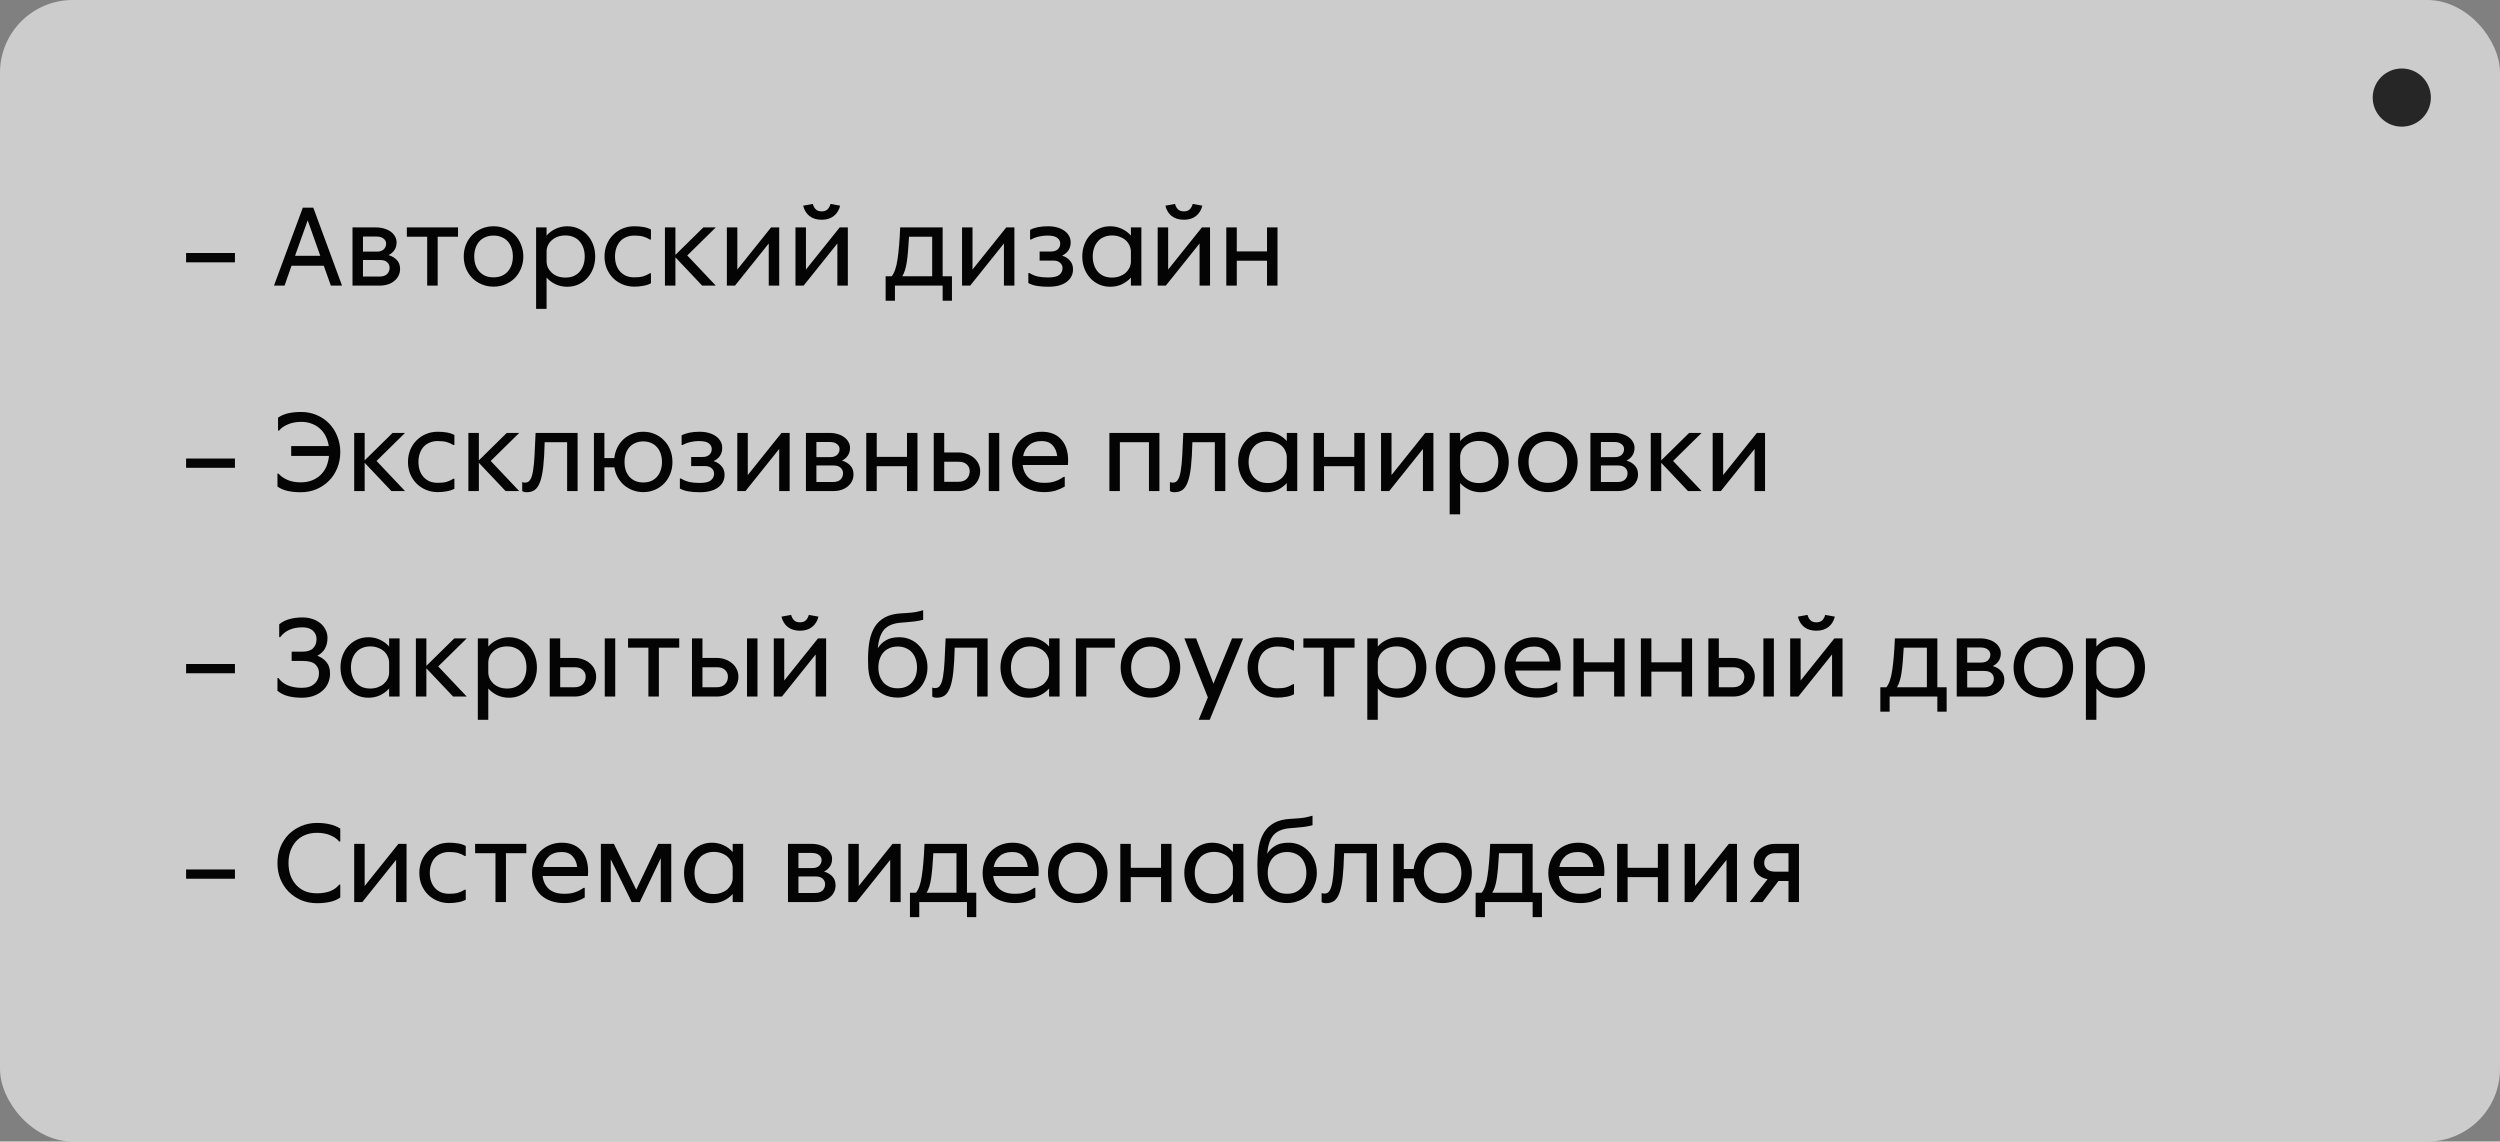 <?xml version="1.0" encoding="UTF-8"?> <svg xmlns="http://www.w3.org/2000/svg" width="219" height="100" viewBox="0 0 219 100" fill="none"><rect x="0" y="0" width="219" height="100" fill="#808080" stroke="none"/> <rect width="219" height="100" rx="6.37" fill="white" fill-opacity="0.6"></rect> <path d="M16.301 22.165H20.581V22.98H16.301V22.165ZM27.444 18.19L29.962 25.019H28.983L28.362 23.276H25.538L24.927 25.019H24L26.527 18.19H27.444ZM25.844 22.41H28.056L26.955 19.301L25.844 22.41ZM30.879 25.019V19.923H32.948C33.206 19.923 33.444 19.957 33.661 20.025C33.879 20.086 34.065 20.174 34.222 20.29C34.385 20.405 34.51 20.544 34.599 20.708C34.694 20.864 34.741 21.041 34.741 21.238C34.741 21.496 34.677 21.72 34.548 21.91C34.425 22.094 34.256 22.24 34.038 22.348C34.344 22.437 34.589 22.583 34.772 22.787C34.955 22.984 35.047 23.242 35.047 23.561C35.047 23.779 35 23.979 34.904 24.163C34.816 24.339 34.691 24.492 34.527 24.621C34.371 24.75 34.184 24.849 33.967 24.917C33.749 24.985 33.512 25.019 33.254 25.019H30.879ZM31.796 22.776V24.224H33.254C33.539 24.224 33.756 24.152 33.906 24.01C34.055 23.86 34.13 23.677 34.13 23.459C34.13 23.262 34.059 23.099 33.916 22.97C33.78 22.841 33.569 22.776 33.284 22.776H31.796ZM31.796 20.718V22.043H33.009C33.267 22.043 33.468 21.978 33.61 21.849C33.753 21.713 33.824 21.543 33.824 21.339C33.824 21.163 33.749 21.017 33.6 20.901C33.45 20.779 33.233 20.718 32.948 20.718H31.796ZM35.639 19.923H40.123V20.738H38.34V25.019H37.422V20.738H35.639V19.923ZM43.234 25.11C42.861 25.11 42.514 25.042 42.195 24.906C41.875 24.771 41.6 24.587 41.369 24.356C41.138 24.118 40.955 23.84 40.819 23.52C40.69 23.194 40.625 22.844 40.625 22.471C40.625 22.097 40.69 21.747 40.819 21.421C40.955 21.095 41.138 20.816 41.369 20.585C41.6 20.348 41.875 20.161 42.195 20.025C42.514 19.889 42.861 19.821 43.234 19.821C43.608 19.821 43.955 19.889 44.274 20.025C44.593 20.161 44.868 20.348 45.099 20.585C45.33 20.816 45.51 21.095 45.639 21.421C45.775 21.747 45.843 22.097 45.843 22.471C45.843 22.844 45.775 23.194 45.639 23.52C45.51 23.84 45.33 24.118 45.099 24.356C44.868 24.587 44.593 24.771 44.274 24.906C43.955 25.042 43.608 25.11 43.234 25.11ZM43.234 24.295C43.506 24.295 43.747 24.251 43.958 24.163C44.169 24.067 44.345 23.938 44.488 23.775C44.63 23.612 44.739 23.422 44.814 23.204C44.889 22.98 44.926 22.736 44.926 22.471C44.926 22.206 44.889 21.961 44.814 21.737C44.739 21.513 44.63 21.319 44.488 21.156C44.345 20.993 44.169 20.867 43.958 20.779C43.747 20.684 43.506 20.636 43.234 20.636C42.962 20.636 42.721 20.684 42.511 20.779C42.3 20.867 42.123 20.993 41.981 21.156C41.838 21.319 41.729 21.513 41.655 21.737C41.58 21.961 41.542 22.206 41.542 22.471C41.542 22.736 41.58 22.98 41.655 23.204C41.729 23.422 41.838 23.612 41.981 23.775C42.123 23.938 42.3 24.067 42.511 24.163C42.721 24.251 42.962 24.295 43.234 24.295ZM47.88 19.923V20.636C48.097 20.385 48.362 20.188 48.674 20.045C48.987 19.896 49.327 19.821 49.694 19.821C50.047 19.821 50.373 19.889 50.672 20.025C50.971 20.161 51.229 20.348 51.447 20.585C51.664 20.816 51.834 21.095 51.956 21.421C52.078 21.747 52.139 22.097 52.139 22.471C52.139 22.844 52.078 23.194 51.956 23.52C51.834 23.84 51.664 24.118 51.447 24.356C51.229 24.594 50.971 24.781 50.672 24.917C50.373 25.052 50.047 25.12 49.694 25.12C49.327 25.12 48.987 25.049 48.674 24.906C48.362 24.757 48.097 24.56 47.88 24.315V27.057H46.962V19.923H47.88ZM49.531 24.315C49.802 24.315 50.044 24.271 50.254 24.183C50.465 24.088 50.641 23.959 50.784 23.796C50.927 23.626 51.035 23.429 51.11 23.204C51.185 22.98 51.222 22.736 51.222 22.471C51.222 22.206 51.185 21.961 51.11 21.737C51.035 21.513 50.927 21.319 50.784 21.156C50.641 20.986 50.465 20.857 50.254 20.769C50.044 20.674 49.802 20.626 49.531 20.626C49.279 20.626 49.051 20.663 48.848 20.738C48.651 20.813 48.481 20.915 48.338 21.044C48.195 21.166 48.083 21.312 48.002 21.482C47.927 21.645 47.886 21.818 47.88 22.002V22.889C47.88 23.072 47.917 23.252 47.992 23.429C48.073 23.599 48.185 23.751 48.328 23.887C48.471 24.016 48.644 24.122 48.848 24.203C49.051 24.278 49.279 24.315 49.531 24.315ZM57.023 24.815C56.826 24.923 56.598 24.998 56.34 25.039C56.089 25.087 55.831 25.11 55.566 25.11C55.192 25.11 54.845 25.042 54.526 24.906C54.207 24.771 53.931 24.587 53.7 24.356C53.469 24.118 53.286 23.84 53.15 23.52C53.021 23.194 52.956 22.844 52.956 22.471C52.956 22.097 53.021 21.747 53.15 21.421C53.286 21.095 53.469 20.816 53.7 20.585C53.931 20.348 54.207 20.161 54.526 20.025C54.845 19.889 55.192 19.821 55.566 19.821C55.831 19.821 56.089 19.841 56.34 19.882C56.598 19.923 56.826 19.998 57.023 20.106V20.983H56.931C56.734 20.86 56.534 20.772 56.33 20.718C56.126 20.663 55.871 20.636 55.566 20.636C55.294 20.636 55.053 20.684 54.842 20.779C54.631 20.867 54.455 20.993 54.312 21.156C54.169 21.319 54.061 21.513 53.986 21.737C53.911 21.961 53.874 22.206 53.874 22.471C53.874 22.736 53.911 22.98 53.986 23.204C54.061 23.422 54.169 23.612 54.312 23.775C54.455 23.938 54.631 24.067 54.842 24.163C55.053 24.251 55.294 24.295 55.566 24.295C55.871 24.295 56.126 24.268 56.33 24.213C56.534 24.152 56.734 24.061 56.931 23.938H57.023V24.815ZM59.166 19.923V22.328L61.612 19.923H62.702L60.205 22.379L62.702 25.019H61.51L59.166 22.542V25.019H58.248V19.923H59.166ZM64.59 19.923V23.612L67.545 19.923H68.259V25.019H67.342V21.329L64.386 25.019H63.673V19.923H64.59ZM70.601 19.923V23.612L73.557 19.923H74.27V25.019H73.353V21.329L70.397 25.019H69.684V19.923H70.601ZM71.977 19.25C71.542 19.25 71.186 19.142 70.907 18.924C70.635 18.707 70.452 18.404 70.357 18.017L71.203 17.864C71.257 18.068 71.345 18.228 71.468 18.343C71.59 18.459 71.76 18.516 71.977 18.516C72.195 18.516 72.364 18.459 72.487 18.343C72.609 18.228 72.697 18.068 72.752 17.864L73.598 18.017C73.502 18.404 73.316 18.707 73.037 18.924C72.765 19.142 72.412 19.25 71.977 19.25ZM78.397 25.019V26.343H77.582V24.203H78.112C78.35 23.911 78.52 23.419 78.622 22.726C78.73 22.026 78.808 21.091 78.856 19.923H82.576V24.203H83.391V26.343H82.576V25.019H78.397ZM79.63 20.738C79.583 21.649 79.518 22.382 79.437 22.939C79.355 23.49 79.223 23.911 79.039 24.203H81.659V20.738H79.63ZM85.192 19.923V23.612L88.147 19.923H88.861V25.019H87.944V21.329L84.988 25.019H84.275V19.923H85.192ZM91.723 20.636C91.485 20.636 91.241 20.667 90.989 20.728C90.745 20.782 90.524 20.867 90.327 20.983H90.235V20.137C90.629 19.926 91.152 19.821 91.805 19.821C92.097 19.821 92.365 19.855 92.61 19.923C92.854 19.991 93.065 20.089 93.242 20.218C93.418 20.341 93.554 20.49 93.649 20.667C93.744 20.837 93.792 21.027 93.792 21.238C93.792 21.509 93.724 21.744 93.588 21.941C93.459 22.131 93.275 22.28 93.038 22.389C93.33 22.484 93.561 22.634 93.731 22.838C93.907 23.035 93.996 23.286 93.996 23.592C93.996 24.054 93.805 24.424 93.425 24.703C93.051 24.981 92.518 25.12 91.825 25.12C91.458 25.12 91.135 25.097 90.857 25.049C90.578 25.008 90.32 24.923 90.082 24.794V23.918H90.174C90.412 24.061 90.66 24.163 90.918 24.224C91.176 24.278 91.478 24.305 91.825 24.305C92.287 24.305 92.61 24.23 92.793 24.081C92.983 23.925 93.078 23.728 93.078 23.49C93.078 23.3 93.007 23.143 92.864 23.021C92.728 22.892 92.528 22.827 92.263 22.827H91.071V22.032H92.059C92.317 22.032 92.518 21.968 92.661 21.839C92.803 21.71 92.875 21.543 92.875 21.339C92.875 21.136 92.79 20.969 92.62 20.84C92.457 20.704 92.158 20.636 91.723 20.636ZM99.984 25.019H99.067V24.315C98.85 24.56 98.585 24.757 98.272 24.906C97.96 25.049 97.62 25.12 97.253 25.12C96.9 25.12 96.574 25.052 96.275 24.917C95.976 24.781 95.718 24.594 95.5 24.356C95.283 24.118 95.113 23.84 94.991 23.52C94.868 23.194 94.807 22.844 94.807 22.471C94.807 22.097 94.868 21.747 94.991 21.421C95.113 21.095 95.283 20.816 95.5 20.585C95.718 20.348 95.976 20.161 96.275 20.025C96.574 19.889 96.9 19.821 97.253 19.821C97.62 19.821 97.96 19.896 98.272 20.045C98.585 20.188 98.85 20.385 99.067 20.636V19.923H99.984V25.019ZM97.416 24.315C97.661 24.315 97.882 24.278 98.079 24.203C98.282 24.128 98.456 24.03 98.599 23.908C98.741 23.779 98.853 23.633 98.935 23.47C99.016 23.306 99.061 23.133 99.067 22.95V22.053C99.067 21.863 99.026 21.683 98.945 21.513C98.87 21.336 98.761 21.183 98.619 21.054C98.476 20.925 98.303 20.823 98.099 20.748C97.895 20.667 97.668 20.626 97.416 20.626C97.144 20.626 96.903 20.674 96.693 20.769C96.482 20.857 96.305 20.986 96.163 21.156C96.02 21.319 95.911 21.513 95.837 21.737C95.762 21.961 95.725 22.206 95.725 22.471C95.725 22.736 95.762 22.98 95.837 23.204C95.911 23.429 96.02 23.626 96.163 23.796C96.305 23.959 96.482 24.088 96.693 24.183C96.903 24.271 97.144 24.315 97.416 24.315ZM102.33 19.923V23.612L105.286 19.923H105.999V25.019H105.082V21.329L102.126 25.019H101.413V19.923H102.33ZM103.706 19.25C103.271 19.25 102.915 19.142 102.636 18.924C102.364 18.707 102.181 18.404 102.086 18.017L102.932 17.864C102.986 18.068 103.074 18.228 103.196 18.343C103.319 18.459 103.489 18.516 103.706 18.516C103.923 18.516 104.093 18.459 104.216 18.343C104.338 18.228 104.426 18.068 104.481 17.864L105.326 18.017C105.231 18.404 105.045 18.707 104.766 18.924C104.494 19.142 104.141 19.25 103.706 19.25ZM108.342 19.923V22.022H110.991V19.923H111.909V25.019H110.991V22.838H108.342V25.019H107.424V19.923H108.342ZM16.301 40.165H20.581V40.98H16.301V40.165ZM26.395 36.088C26.884 36.088 27.336 36.18 27.75 36.364C28.171 36.54 28.531 36.785 28.83 37.097C29.136 37.41 29.374 37.783 29.544 38.218C29.72 38.646 29.809 39.108 29.809 39.604C29.809 40.107 29.72 40.573 29.544 41.001C29.374 41.429 29.133 41.799 28.82 42.111C28.514 42.424 28.148 42.672 27.72 42.855C27.298 43.032 26.84 43.12 26.344 43.12C25.929 43.12 25.549 43.083 25.202 43.008C24.863 42.934 24.564 42.804 24.305 42.621V41.49H24.397C24.587 41.707 24.849 41.891 25.182 42.04C25.515 42.183 25.902 42.254 26.344 42.254C26.71 42.254 27.04 42.196 27.332 42.081C27.624 41.965 27.876 41.806 28.086 41.602C28.297 41.398 28.463 41.157 28.586 40.878C28.708 40.593 28.786 40.28 28.82 39.941H25.508V39.075H28.8C28.752 38.762 28.664 38.477 28.535 38.218C28.406 37.96 28.239 37.739 28.035 37.556C27.832 37.366 27.59 37.22 27.312 37.118C27.04 37.009 26.734 36.955 26.395 36.955C25.953 36.955 25.566 37.026 25.233 37.169C24.9 37.304 24.638 37.488 24.448 37.719H24.356V36.588C24.614 36.404 24.913 36.275 25.253 36.2C25.6 36.126 25.98 36.088 26.395 36.088ZM31.945 37.923V40.328L34.391 37.923H35.482L32.985 40.379L35.482 43.019H34.289L31.945 40.542V43.019H31.028V37.923H31.945ZM39.805 42.815C39.608 42.923 39.38 42.998 39.122 43.039C38.871 43.087 38.612 43.11 38.347 43.11C37.974 43.11 37.627 43.042 37.308 42.906C36.989 42.771 36.714 42.587 36.483 42.356C36.252 42.118 36.068 41.84 35.932 41.52C35.803 41.194 35.739 40.844 35.739 40.471C35.739 40.097 35.803 39.747 35.932 39.421C36.068 39.095 36.252 38.816 36.483 38.585C36.714 38.347 36.989 38.161 37.308 38.025C37.627 37.889 37.974 37.821 38.347 37.821C38.612 37.821 38.871 37.841 39.122 37.882C39.38 37.923 39.608 37.998 39.805 38.106V38.983H39.713C39.516 38.86 39.316 38.772 39.112 38.718C38.908 38.663 38.653 38.636 38.347 38.636C38.076 38.636 37.835 38.684 37.624 38.779C37.413 38.867 37.237 38.993 37.094 39.156C36.951 39.319 36.843 39.513 36.768 39.737C36.693 39.961 36.656 40.206 36.656 40.471C36.656 40.736 36.693 40.98 36.768 41.205C36.843 41.422 36.951 41.612 37.094 41.775C37.237 41.938 37.413 42.067 37.624 42.163C37.835 42.251 38.076 42.295 38.347 42.295C38.653 42.295 38.908 42.268 39.112 42.213C39.316 42.152 39.516 42.061 39.713 41.938H39.805V42.815ZM41.948 37.923V40.328L44.394 37.923H45.484L42.987 40.379L45.484 43.019H44.292L41.948 40.542V43.019H41.031V37.923H41.948ZM50.597 37.923V43.019H49.68V38.738H47.713C47.693 39.587 47.652 40.294 47.591 40.858C47.53 41.415 47.438 41.864 47.316 42.203C47.193 42.536 47.037 42.774 46.847 42.917C46.657 43.053 46.419 43.12 46.133 43.12C46.004 43.12 45.906 43.103 45.838 43.069C45.804 43.056 45.773 43.039 45.746 43.019V42.224C45.766 42.237 45.79 42.247 45.817 42.254C45.845 42.261 45.872 42.268 45.899 42.275C45.933 42.275 45.974 42.275 46.021 42.275C46.205 42.275 46.347 42.19 46.449 42.02C46.558 41.85 46.639 41.588 46.694 41.235C46.755 40.875 46.799 40.423 46.826 39.88C46.853 39.329 46.884 38.677 46.918 37.923H50.597ZM56.349 43.11C56.023 43.11 55.718 43.056 55.432 42.947C55.147 42.839 54.892 42.689 54.668 42.499C54.45 42.309 54.267 42.081 54.117 41.816C53.968 41.551 53.869 41.259 53.822 40.94H52.945V43.019H52.028V37.923H52.945V40.124H53.812C53.852 39.791 53.941 39.486 54.077 39.207C54.219 38.922 54.403 38.677 54.627 38.473C54.851 38.269 55.109 38.11 55.401 37.994C55.694 37.879 56.01 37.821 56.349 37.821C56.716 37.821 57.056 37.889 57.368 38.025C57.681 38.161 57.949 38.347 58.174 38.585C58.405 38.816 58.585 39.095 58.714 39.421C58.843 39.747 58.907 40.097 58.907 40.471C58.907 40.844 58.843 41.194 58.714 41.52C58.585 41.84 58.405 42.118 58.174 42.356C57.949 42.587 57.681 42.771 57.368 42.906C57.056 43.042 56.716 43.11 56.349 43.11ZM56.349 42.264C56.614 42.264 56.849 42.22 57.053 42.132C57.256 42.037 57.426 41.911 57.562 41.755C57.705 41.592 57.81 41.401 57.878 41.184C57.953 40.967 57.99 40.729 57.99 40.471C57.99 40.212 57.953 39.975 57.878 39.757C57.81 39.533 57.705 39.343 57.562 39.187C57.426 39.023 57.256 38.898 57.053 38.809C56.849 38.714 56.614 38.667 56.349 38.667C56.084 38.667 55.85 38.714 55.646 38.809C55.442 38.898 55.269 39.023 55.126 39.187C54.99 39.343 54.885 39.533 54.81 39.757C54.742 39.975 54.709 40.212 54.709 40.471C54.709 40.729 54.742 40.967 54.81 41.184C54.885 41.401 54.99 41.592 55.126 41.755C55.269 41.911 55.442 42.037 55.646 42.132C55.85 42.22 56.084 42.264 56.349 42.264ZM61.198 38.636C60.961 38.636 60.716 38.667 60.465 38.728C60.22 38.782 59.999 38.867 59.802 38.983H59.71V38.137C60.104 37.926 60.628 37.821 61.28 37.821C61.572 37.821 61.84 37.855 62.085 37.923C62.33 37.991 62.54 38.089 62.717 38.218C62.894 38.341 63.029 38.49 63.124 38.667C63.22 38.837 63.267 39.027 63.267 39.237C63.267 39.509 63.199 39.744 63.063 39.941C62.934 40.131 62.751 40.28 62.513 40.389C62.805 40.484 63.036 40.634 63.206 40.838C63.383 41.035 63.471 41.286 63.471 41.592C63.471 42.054 63.281 42.424 62.9 42.703C62.527 42.981 61.993 43.12 61.3 43.12C60.933 43.12 60.611 43.097 60.332 43.049C60.053 43.008 59.795 42.923 59.557 42.794V41.918H59.649C59.887 42.061 60.135 42.163 60.393 42.224C60.651 42.278 60.954 42.305 61.3 42.305C61.762 42.305 62.085 42.23 62.268 42.081C62.459 41.925 62.554 41.728 62.554 41.49C62.554 41.3 62.482 41.143 62.34 41.021C62.204 40.892 62.003 40.827 61.739 40.827H60.546V40.032H61.535C61.793 40.032 61.993 39.968 62.136 39.839C62.279 39.71 62.35 39.543 62.35 39.339C62.35 39.136 62.265 38.969 62.095 38.84C61.932 38.704 61.633 38.636 61.198 38.636ZM65.506 37.923V41.612L68.461 37.923H69.174V43.019H68.257V39.329L65.302 43.019H64.588V37.923H65.506ZM70.6 43.019V37.923H72.669C72.927 37.923 73.165 37.957 73.382 38.025C73.599 38.086 73.786 38.174 73.942 38.29C74.106 38.405 74.231 38.544 74.32 38.708C74.415 38.864 74.462 39.041 74.462 39.237C74.462 39.496 74.398 39.72 74.269 39.91C74.146 40.094 73.977 40.24 73.759 40.348C74.065 40.437 74.309 40.583 74.493 40.787C74.676 40.984 74.768 41.242 74.768 41.561C74.768 41.779 74.721 41.979 74.625 42.163C74.537 42.339 74.411 42.492 74.248 42.621C74.092 42.75 73.905 42.849 73.688 42.917C73.47 42.985 73.233 43.019 72.974 43.019H70.6ZM71.517 40.776V42.224H72.974C73.26 42.224 73.477 42.152 73.627 42.01C73.776 41.86 73.851 41.677 73.851 41.459C73.851 41.262 73.779 41.099 73.637 40.97C73.501 40.841 73.29 40.776 73.005 40.776H71.517ZM71.517 38.718V40.043H72.73C72.988 40.043 73.188 39.978 73.331 39.849C73.474 39.713 73.545 39.543 73.545 39.339C73.545 39.163 73.47 39.017 73.321 38.901C73.171 38.779 72.954 38.718 72.669 38.718H71.517ZM76.802 37.923V40.022H79.452V37.923H80.369V43.019H79.452V40.838H76.802V43.019H75.885V37.923H76.802ZM81.796 43.019V37.923H82.714V39.635H83.967C84.239 39.635 84.49 39.679 84.721 39.767C84.952 39.849 85.153 39.965 85.323 40.114C85.493 40.257 85.625 40.43 85.72 40.634C85.815 40.831 85.863 41.045 85.863 41.276C85.863 41.52 85.815 41.751 85.72 41.969C85.625 42.179 85.493 42.363 85.323 42.519C85.153 42.675 84.952 42.798 84.721 42.886C84.49 42.974 84.239 43.019 83.967 43.019H81.796ZM86.617 37.923H87.534V43.019H86.617V37.923ZM82.714 40.45V42.203H83.967C84.28 42.203 84.521 42.115 84.691 41.938C84.861 41.762 84.946 41.541 84.946 41.276C84.946 41.038 84.861 40.841 84.691 40.685C84.528 40.528 84.287 40.45 83.967 40.45H82.714ZM91.459 42.295C91.663 42.295 91.846 42.285 92.01 42.264C92.173 42.237 92.319 42.2 92.448 42.152C92.584 42.105 92.709 42.05 92.825 41.989C92.94 41.921 93.059 41.85 93.181 41.775H93.273V42.621C93.035 42.764 92.767 42.883 92.468 42.978C92.169 43.066 91.836 43.11 91.469 43.11C91.048 43.11 90.664 43.049 90.318 42.927C89.971 42.804 89.676 42.631 89.431 42.407C89.186 42.176 88.996 41.898 88.86 41.571C88.725 41.245 88.656 40.878 88.656 40.471C88.656 40.104 88.718 39.761 88.84 39.441C88.962 39.115 89.135 38.833 89.36 38.596C89.591 38.358 89.866 38.171 90.185 38.035C90.511 37.892 90.875 37.821 91.276 37.821C91.656 37.821 91.996 37.886 92.295 38.014C92.594 38.144 92.842 38.334 93.039 38.585C93.243 38.83 93.389 39.136 93.477 39.502C93.565 39.863 93.589 40.274 93.548 40.736H89.584C89.638 41.211 89.822 41.592 90.134 41.877C90.454 42.156 90.895 42.295 91.459 42.295ZM91.266 38.636C90.79 38.636 90.416 38.758 90.144 39.003C89.873 39.241 89.699 39.557 89.625 39.951H92.611C92.563 39.557 92.427 39.241 92.203 39.003C91.979 38.758 91.666 38.636 91.266 38.636ZM101.565 37.923V43.019H100.648V38.738H98.1V43.019H97.183V37.923H101.565ZM107.337 37.923V43.019H106.42V38.738H104.453C104.432 39.587 104.392 40.294 104.331 40.858C104.269 41.415 104.178 41.864 104.055 42.203C103.933 42.536 103.777 42.774 103.587 42.917C103.396 43.053 103.159 43.12 102.873 43.12C102.744 43.12 102.646 43.103 102.578 43.069C102.544 43.056 102.513 43.039 102.486 43.019V42.224C102.506 42.237 102.53 42.247 102.557 42.254C102.584 42.261 102.612 42.268 102.639 42.275C102.673 42.275 102.713 42.275 102.761 42.275C102.944 42.275 103.087 42.19 103.189 42.02C103.298 41.85 103.379 41.588 103.434 41.235C103.495 40.875 103.539 40.423 103.566 39.88C103.593 39.329 103.624 38.677 103.658 37.923H107.337ZM113.639 43.019H112.722V42.315C112.505 42.56 112.24 42.757 111.927 42.906C111.615 43.049 111.275 43.12 110.908 43.12C110.555 43.12 110.229 43.053 109.93 42.917C109.631 42.781 109.373 42.594 109.155 42.356C108.938 42.118 108.768 41.84 108.646 41.52C108.523 41.194 108.462 40.844 108.462 40.471C108.462 40.097 108.523 39.747 108.646 39.421C108.768 39.095 108.938 38.816 109.155 38.585C109.373 38.347 109.631 38.161 109.93 38.025C110.229 37.889 110.555 37.821 110.908 37.821C111.275 37.821 111.615 37.896 111.927 38.045C112.24 38.188 112.505 38.385 112.722 38.636V37.923H113.639V43.019ZM111.071 42.315C111.316 42.315 111.537 42.278 111.734 42.203C111.938 42.129 112.111 42.03 112.253 41.908C112.396 41.779 112.508 41.633 112.59 41.469C112.671 41.306 112.715 41.133 112.722 40.95V40.053C112.722 39.863 112.681 39.682 112.6 39.513C112.525 39.336 112.416 39.183 112.274 39.054C112.131 38.925 111.958 38.823 111.754 38.748C111.55 38.667 111.323 38.626 111.071 38.626C110.799 38.626 110.558 38.674 110.348 38.769C110.137 38.857 109.96 38.986 109.818 39.156C109.675 39.319 109.566 39.513 109.492 39.737C109.417 39.961 109.379 40.206 109.379 40.471C109.379 40.736 109.417 40.98 109.492 41.205C109.566 41.429 109.675 41.626 109.818 41.796C109.96 41.959 110.137 42.088 110.348 42.183C110.558 42.271 110.799 42.315 111.071 42.315ZM115.985 37.923V40.022H118.635V37.923H119.552V43.019H118.635V40.838H115.985V43.019H115.068V37.923H115.985ZM121.897 37.923V41.612L124.853 37.923H125.566V43.019H124.649V39.329L121.693 43.019H120.98V37.923H121.897ZM127.908 37.923V38.636C128.126 38.385 128.391 38.188 128.703 38.045C129.016 37.896 129.356 37.821 129.722 37.821C130.076 37.821 130.402 37.889 130.701 38.025C131 38.161 131.258 38.347 131.475 38.585C131.693 38.816 131.863 39.095 131.985 39.421C132.107 39.747 132.168 40.097 132.168 40.471C132.168 40.844 132.107 41.194 131.985 41.52C131.863 41.84 131.693 42.118 131.475 42.356C131.258 42.594 131 42.781 130.701 42.917C130.402 43.053 130.076 43.12 129.722 43.12C129.356 43.12 129.016 43.049 128.703 42.906C128.391 42.757 128.126 42.56 127.908 42.315V45.057H126.991V37.923H127.908ZM129.559 42.315C129.831 42.315 130.072 42.271 130.283 42.183C130.494 42.088 130.67 41.959 130.813 41.796C130.956 41.626 131.064 41.429 131.139 41.205C131.214 40.98 131.251 40.736 131.251 40.471C131.251 40.206 131.214 39.961 131.139 39.737C131.064 39.513 130.956 39.319 130.813 39.156C130.67 38.986 130.494 38.857 130.283 38.769C130.072 38.674 129.831 38.626 129.559 38.626C129.308 38.626 129.08 38.663 128.877 38.738C128.68 38.813 128.51 38.915 128.367 39.044C128.224 39.166 128.112 39.312 128.031 39.482C127.956 39.645 127.915 39.818 127.908 40.002V40.889C127.908 41.072 127.946 41.252 128.021 41.429C128.102 41.599 128.214 41.751 128.357 41.887C128.5 42.016 128.673 42.122 128.877 42.203C129.08 42.278 129.308 42.315 129.559 42.315ZM135.594 43.11C135.221 43.11 134.874 43.042 134.555 42.906C134.236 42.771 133.96 42.587 133.729 42.356C133.498 42.118 133.315 41.84 133.179 41.52C133.05 41.194 132.985 40.844 132.985 40.471C132.985 40.097 133.05 39.747 133.179 39.421C133.315 39.095 133.498 38.816 133.729 38.585C133.96 38.347 134.236 38.161 134.555 38.025C134.874 37.889 135.221 37.821 135.594 37.821C135.968 37.821 136.315 37.889 136.634 38.025C136.953 38.161 137.228 38.347 137.459 38.585C137.69 38.816 137.871 39.095 138 39.421C138.136 39.747 138.203 40.097 138.203 40.471C138.203 40.844 138.136 41.194 138 41.52C137.871 41.84 137.69 42.118 137.459 42.356C137.228 42.587 136.953 42.771 136.634 42.906C136.315 43.042 135.968 43.11 135.594 43.11ZM135.594 42.295C135.866 42.295 136.107 42.251 136.318 42.163C136.529 42.067 136.705 41.938 136.848 41.775C136.991 41.612 137.099 41.422 137.174 41.205C137.249 40.98 137.286 40.736 137.286 40.471C137.286 40.206 137.249 39.961 137.174 39.737C137.099 39.513 136.991 39.319 136.848 39.156C136.705 38.993 136.529 38.867 136.318 38.779C136.107 38.684 135.866 38.636 135.594 38.636C135.323 38.636 135.081 38.684 134.871 38.779C134.66 38.867 134.484 38.993 134.341 39.156C134.198 39.319 134.09 39.513 134.015 39.737C133.94 39.961 133.903 40.206 133.903 40.471C133.903 40.736 133.94 40.98 134.015 41.205C134.09 41.422 134.198 41.612 134.341 41.775C134.484 41.938 134.66 42.067 134.871 42.163C135.081 42.251 135.323 42.295 135.594 42.295ZM139.322 43.019V37.923H141.391C141.65 37.923 141.887 37.957 142.105 38.025C142.322 38.086 142.509 38.174 142.665 38.29C142.828 38.405 142.954 38.544 143.042 38.708C143.137 38.864 143.185 39.041 143.185 39.237C143.185 39.496 143.12 39.72 142.991 39.91C142.869 40.094 142.699 40.24 142.482 40.348C142.788 40.437 143.032 40.583 143.216 40.787C143.399 40.984 143.491 41.242 143.491 41.561C143.491 41.779 143.443 41.979 143.348 42.163C143.26 42.339 143.134 42.492 142.971 42.621C142.815 42.75 142.628 42.849 142.41 42.917C142.193 42.985 141.955 43.019 141.697 43.019H139.322ZM140.24 40.776V42.224H141.697C141.982 42.224 142.2 42.152 142.349 42.01C142.499 41.86 142.574 41.677 142.574 41.459C142.574 41.262 142.502 41.099 142.36 40.97C142.224 40.841 142.013 40.776 141.728 40.776H140.24ZM140.24 38.718V40.043H141.452C141.711 40.043 141.911 39.978 142.054 39.849C142.196 39.713 142.268 39.543 142.268 39.339C142.268 39.163 142.193 39.017 142.044 38.901C141.894 38.779 141.677 38.718 141.391 38.718H140.24ZM145.525 37.923V40.328L147.97 37.923H149.061L146.564 40.379L149.061 43.019H147.869L145.525 40.542V43.019H144.607V37.923H145.525ZM150.949 37.923V41.612L153.904 37.923H154.618V43.019H153.7V39.329L150.745 43.019H150.031V37.923H150.949ZM16.301 58.165H20.581V58.98H16.301V58.165ZM26.446 60.254C26.928 60.254 27.298 60.132 27.556 59.887C27.815 59.643 27.944 59.334 27.944 58.96C27.944 58.654 27.838 58.403 27.628 58.206C27.417 58.002 27.057 57.9 26.547 57.9H25.549V57.085H26.507C26.928 57.085 27.237 56.983 27.434 56.779C27.631 56.568 27.73 56.307 27.73 55.994C27.73 55.695 27.624 55.447 27.414 55.25C27.203 55.053 26.897 54.955 26.497 54.955C26.055 54.955 25.668 55.029 25.335 55.179C25.009 55.328 24.747 55.539 24.55 55.811H24.458V54.69C24.723 54.472 25.026 54.319 25.365 54.231C25.705 54.136 26.082 54.088 26.497 54.088C26.809 54.088 27.098 54.133 27.363 54.221C27.635 54.309 27.866 54.431 28.056 54.588C28.253 54.744 28.406 54.934 28.514 55.158C28.63 55.376 28.688 55.62 28.688 55.892C28.688 56.245 28.613 56.555 28.463 56.82C28.314 57.085 28.093 57.292 27.801 57.441C28.148 57.577 28.419 57.771 28.616 58.022C28.813 58.267 28.912 58.593 28.912 59.001C28.912 59.327 28.847 59.622 28.718 59.887C28.596 60.145 28.423 60.366 28.198 60.55C27.981 60.733 27.72 60.876 27.414 60.978C27.115 61.073 26.792 61.12 26.446 61.12C26.011 61.12 25.613 61.076 25.253 60.988C24.893 60.893 24.577 60.737 24.305 60.519V59.398H24.397C24.594 59.677 24.866 59.891 25.212 60.04C25.566 60.183 25.977 60.254 26.446 60.254ZM35.004 61.019H34.087V60.315C33.869 60.56 33.604 60.757 33.292 60.906C32.979 61.049 32.639 61.12 32.273 61.12C31.919 61.12 31.593 61.053 31.294 60.917C30.995 60.781 30.737 60.594 30.52 60.356C30.302 60.118 30.132 59.84 30.01 59.52C29.888 59.194 29.827 58.844 29.827 58.471C29.827 58.097 29.888 57.747 30.01 57.421C30.132 57.095 30.302 56.816 30.52 56.585C30.737 56.347 30.995 56.161 31.294 56.025C31.593 55.889 31.919 55.821 32.273 55.821C32.639 55.821 32.979 55.896 33.292 56.045C33.604 56.188 33.869 56.385 34.087 56.636V55.923H35.004V61.019ZM32.436 60.315C32.68 60.315 32.901 60.278 33.098 60.203C33.302 60.129 33.475 60.03 33.618 59.908C33.761 59.779 33.873 59.633 33.954 59.469C34.036 59.306 34.08 59.133 34.087 58.95V58.053C34.087 57.863 34.046 57.682 33.964 57.513C33.89 57.336 33.781 57.183 33.638 57.054C33.496 56.925 33.322 56.823 33.118 56.748C32.915 56.667 32.687 56.626 32.436 56.626C32.164 56.626 31.923 56.674 31.712 56.769C31.502 56.857 31.325 56.986 31.182 57.156C31.039 57.319 30.931 57.513 30.856 57.737C30.781 57.961 30.744 58.206 30.744 58.471C30.744 58.736 30.781 58.98 30.856 59.205C30.931 59.429 31.039 59.626 31.182 59.796C31.325 59.959 31.502 60.088 31.712 60.183C31.923 60.271 32.164 60.315 32.436 60.315ZM37.35 55.923V58.328L39.796 55.923H40.886L38.389 58.379L40.886 61.019H39.694L37.35 58.542V61.019H36.432V55.923H37.35ZM42.774 55.923V56.636C42.991 56.385 43.256 56.188 43.569 56.045C43.881 55.896 44.221 55.821 44.588 55.821C44.941 55.821 45.267 55.889 45.566 56.025C45.865 56.161 46.123 56.347 46.341 56.585C46.558 56.816 46.728 57.095 46.85 57.421C46.973 57.747 47.034 58.097 47.034 58.471C47.034 58.844 46.973 59.194 46.85 59.52C46.728 59.84 46.558 60.118 46.341 60.356C46.123 60.594 45.865 60.781 45.566 60.917C45.267 61.053 44.941 61.12 44.588 61.12C44.221 61.12 43.881 61.049 43.569 60.906C43.256 60.757 42.991 60.56 42.774 60.315V63.057H41.857V55.923H42.774ZM44.425 60.315C44.697 60.315 44.938 60.271 45.148 60.183C45.359 60.088 45.536 59.959 45.678 59.796C45.821 59.626 45.93 59.429 46.005 59.205C46.079 58.98 46.117 58.736 46.117 58.471C46.117 58.206 46.079 57.961 46.005 57.737C45.93 57.513 45.821 57.319 45.678 57.156C45.536 56.986 45.359 56.857 45.148 56.769C44.938 56.674 44.697 56.626 44.425 56.626C44.173 56.626 43.946 56.663 43.742 56.738C43.545 56.813 43.375 56.915 43.232 57.044C43.09 57.166 42.978 57.312 42.896 57.482C42.821 57.645 42.781 57.818 42.774 58.002V58.889C42.774 59.072 42.811 59.252 42.886 59.429C42.967 59.599 43.08 59.751 43.222 59.887C43.365 60.016 43.538 60.122 43.742 60.203C43.946 60.278 44.173 60.315 44.425 60.315ZM48.157 61.019V55.923H49.074V57.635H50.327C50.599 57.635 50.85 57.679 51.081 57.767C51.312 57.849 51.513 57.965 51.683 58.114C51.853 58.257 51.985 58.43 52.08 58.634C52.175 58.831 52.223 59.045 52.223 59.276C52.223 59.52 52.175 59.751 52.08 59.969C51.985 60.179 51.853 60.363 51.683 60.519C51.513 60.675 51.312 60.798 51.081 60.886C50.85 60.974 50.599 61.019 50.327 61.019H48.157ZM52.977 55.923H53.894V61.019H52.977V55.923ZM49.074 58.45V60.203H50.327C50.64 60.203 50.881 60.115 51.051 59.938C51.221 59.762 51.306 59.541 51.306 59.276C51.306 59.038 51.221 58.841 51.051 58.685C50.888 58.528 50.647 58.45 50.327 58.45H49.074ZM55.017 55.923H59.501V56.738H57.717V61.019H56.8V56.738H55.017V55.923ZM60.617 61.019V55.923H61.535V57.635H62.788C63.06 57.635 63.311 57.679 63.542 57.767C63.773 57.849 63.974 57.965 64.144 58.114C64.313 58.257 64.446 58.43 64.541 58.634C64.636 58.831 64.684 59.045 64.684 59.276C64.684 59.52 64.636 59.751 64.541 59.969C64.446 60.179 64.313 60.363 64.144 60.519C63.974 60.675 63.773 60.798 63.542 60.886C63.311 60.974 63.06 61.019 62.788 61.019H60.617ZM65.438 55.923H66.355V61.019H65.438V55.923ZM61.535 58.45V60.203H62.788C63.101 60.203 63.342 60.115 63.512 59.938C63.681 59.762 63.766 59.541 63.766 59.276C63.766 59.038 63.681 58.841 63.512 58.685C63.349 58.528 63.107 58.45 62.788 58.45H61.535ZM68.7 55.923V59.612L71.656 55.923H72.369V61.019H71.452V57.329L68.496 61.019H67.783V55.923H68.7ZM70.076 55.25C69.641 55.25 69.285 55.142 69.006 54.924C68.734 54.707 68.551 54.404 68.456 54.017L69.302 53.864C69.356 54.068 69.444 54.228 69.567 54.343C69.689 54.459 69.859 54.516 70.076 54.516C70.294 54.516 70.463 54.459 70.586 54.343C70.708 54.228 70.796 54.068 70.851 53.864L71.697 54.017C71.602 54.404 71.415 54.707 71.136 54.924C70.864 55.142 70.511 55.25 70.076 55.25ZM78.638 61.11C78.169 61.11 77.748 61.015 77.374 60.825C77.007 60.635 76.715 60.366 76.498 60.02C76.416 59.891 76.345 59.755 76.284 59.612C76.229 59.469 76.182 59.31 76.141 59.133C76.107 58.956 76.08 58.756 76.059 58.532C76.046 58.308 76.039 58.053 76.039 57.767C76.039 57.163 76.083 56.619 76.171 56.137C76.267 55.654 76.423 55.24 76.64 54.894C76.865 54.547 77.16 54.275 77.527 54.078C77.894 53.881 78.356 53.766 78.913 53.732L79.402 53.701C79.722 53.681 79.983 53.654 80.187 53.62C80.398 53.579 80.608 53.528 80.819 53.467H80.87V54.292C80.605 54.36 80.36 54.408 80.136 54.435C79.919 54.462 79.681 54.486 79.423 54.506L78.913 54.547C78.573 54.574 78.284 54.639 78.047 54.741C77.809 54.836 77.609 54.975 77.445 55.158C77.289 55.342 77.167 55.569 77.079 55.841C76.99 56.106 76.929 56.422 76.895 56.789C77.065 56.504 77.299 56.273 77.598 56.096C77.897 55.913 78.288 55.821 78.77 55.821C79.13 55.821 79.46 55.889 79.759 56.025C80.065 56.161 80.326 56.351 80.544 56.596C80.768 56.833 80.941 57.115 81.063 57.441C81.186 57.761 81.247 58.104 81.247 58.471C81.247 58.844 81.179 59.194 81.043 59.52C80.914 59.84 80.734 60.118 80.503 60.356C80.272 60.587 79.997 60.771 79.677 60.906C79.358 61.042 79.011 61.11 78.638 61.11ZM78.638 60.295C78.91 60.295 79.151 60.251 79.361 60.163C79.572 60.067 79.749 59.938 79.891 59.775C80.034 59.612 80.143 59.422 80.218 59.205C80.292 58.98 80.33 58.736 80.33 58.471C80.33 58.206 80.292 57.961 80.218 57.737C80.143 57.513 80.034 57.319 79.891 57.156C79.749 56.993 79.572 56.867 79.361 56.779C79.151 56.684 78.91 56.636 78.638 56.636C78.366 56.636 78.125 56.684 77.914 56.779C77.704 56.867 77.527 56.993 77.384 57.156C77.242 57.319 77.133 57.513 77.058 57.737C76.983 57.961 76.946 58.206 76.946 58.471C76.946 58.736 76.983 58.98 77.058 59.205C77.133 59.422 77.242 59.612 77.384 59.775C77.527 59.938 77.704 60.067 77.914 60.163C78.125 60.251 78.366 60.295 78.638 60.295ZM86.516 55.923V61.019H85.599V56.738H83.632C83.612 57.587 83.571 58.294 83.51 58.858C83.448 59.415 83.357 59.864 83.234 60.203C83.112 60.536 82.956 60.774 82.766 60.917C82.575 61.053 82.338 61.12 82.052 61.12C81.923 61.12 81.825 61.103 81.757 61.069C81.723 61.056 81.692 61.039 81.665 61.019V60.224C81.685 60.237 81.709 60.247 81.736 60.254C81.763 60.261 81.791 60.268 81.818 60.275C81.852 60.275 81.893 60.275 81.94 60.275C82.124 60.275 82.266 60.19 82.368 60.02C82.477 59.85 82.558 59.588 82.613 59.235C82.674 58.875 82.718 58.423 82.745 57.88C82.772 57.329 82.803 56.677 82.837 55.923H86.516ZM92.819 61.019H91.901V60.315C91.684 60.56 91.419 60.757 91.106 60.906C90.794 61.049 90.454 61.12 90.087 61.12C89.734 61.12 89.408 61.053 89.109 60.917C88.81 60.781 88.552 60.594 88.334 60.356C88.117 60.118 87.947 59.84 87.825 59.52C87.703 59.194 87.641 58.844 87.641 58.471C87.641 58.097 87.703 57.747 87.825 57.421C87.947 57.095 88.117 56.816 88.334 56.585C88.552 56.347 88.81 56.161 89.109 56.025C89.408 55.889 89.734 55.821 90.087 55.821C90.454 55.821 90.794 55.896 91.106 56.045C91.419 56.188 91.684 56.385 91.901 56.636V55.923H92.819V61.019ZM90.25 60.315C90.495 60.315 90.716 60.278 90.913 60.203C91.117 60.129 91.29 60.03 91.433 59.908C91.575 59.779 91.687 59.633 91.769 59.469C91.85 59.306 91.895 59.133 91.901 58.95V58.053C91.901 57.863 91.861 57.682 91.779 57.513C91.704 57.336 91.596 57.183 91.453 57.054C91.31 56.925 91.137 56.823 90.933 56.748C90.729 56.667 90.502 56.626 90.25 56.626C89.979 56.626 89.737 56.674 89.527 56.769C89.316 56.857 89.139 56.986 88.997 57.156C88.854 57.319 88.745 57.513 88.671 57.737C88.596 57.961 88.559 58.206 88.559 58.471C88.559 58.736 88.596 58.98 88.671 59.205C88.745 59.429 88.854 59.626 88.997 59.796C89.139 59.959 89.316 60.088 89.527 60.183C89.737 60.271 89.979 60.315 90.25 60.315ZM97.661 55.923V56.738H95.164V61.019H94.247V55.923H97.661ZM100.78 61.11C100.407 61.11 100.06 61.042 99.741 60.906C99.421 60.771 99.146 60.587 98.915 60.356C98.684 60.118 98.501 59.84 98.365 59.52C98.236 59.194 98.171 58.844 98.171 58.471C98.171 58.097 98.236 57.747 98.365 57.421C98.501 57.095 98.684 56.816 98.915 56.585C99.146 56.347 99.421 56.161 99.741 56.025C100.06 55.889 100.407 55.821 100.78 55.821C101.154 55.821 101.5 55.889 101.82 56.025C102.139 56.161 102.414 56.347 102.645 56.585C102.876 56.816 103.056 57.095 103.185 57.421C103.321 57.747 103.389 58.097 103.389 58.471C103.389 58.844 103.321 59.194 103.185 59.52C103.056 59.84 102.876 60.118 102.645 60.356C102.414 60.587 102.139 60.771 101.82 60.906C101.5 61.042 101.154 61.11 100.78 61.11ZM100.78 60.295C101.052 60.295 101.293 60.251 101.504 60.163C101.714 60.067 101.891 59.938 102.034 59.775C102.176 59.612 102.285 59.422 102.36 59.205C102.435 58.98 102.472 58.736 102.472 58.471C102.472 58.206 102.435 57.961 102.36 57.737C102.285 57.513 102.176 57.319 102.034 57.156C101.891 56.993 101.714 56.867 101.504 56.779C101.293 56.684 101.052 56.636 100.78 56.636C100.508 56.636 100.267 56.684 100.057 56.779C99.846 56.867 99.669 56.993 99.527 57.156C99.384 57.319 99.275 57.513 99.201 57.737C99.126 57.961 99.088 58.206 99.088 58.471C99.088 58.736 99.126 58.98 99.201 59.205C99.275 59.422 99.384 59.612 99.527 59.775C99.669 59.938 99.846 60.067 100.057 60.163C100.267 60.251 100.508 60.295 100.78 60.295ZM105.809 61.09L103.75 55.923H104.779L106.298 59.887L107.928 55.923H108.897L105.972 63.057H105.003L105.809 61.09ZM113.355 60.815C113.158 60.923 112.93 60.998 112.672 61.039C112.42 61.087 112.162 61.11 111.897 61.11C111.524 61.11 111.177 61.042 110.858 60.906C110.538 60.771 110.263 60.587 110.032 60.356C109.801 60.118 109.618 59.84 109.482 59.52C109.353 59.194 109.288 58.844 109.288 58.471C109.288 58.097 109.353 57.747 109.482 57.421C109.618 57.095 109.801 56.816 110.032 56.585C110.263 56.347 110.538 56.161 110.858 56.025C111.177 55.889 111.524 55.821 111.897 55.821C112.162 55.821 112.42 55.841 112.672 55.882C112.93 55.923 113.158 55.998 113.355 56.106V56.983H113.263C113.066 56.86 112.865 56.772 112.662 56.718C112.458 56.663 112.203 56.636 111.897 56.636C111.626 56.636 111.384 56.684 111.174 56.779C110.963 56.867 110.786 56.993 110.644 57.156C110.501 57.319 110.392 57.513 110.318 57.737C110.243 57.961 110.206 58.206 110.206 58.471C110.206 58.736 110.243 58.98 110.318 59.205C110.392 59.422 110.501 59.612 110.644 59.775C110.786 59.938 110.963 60.067 111.174 60.163C111.384 60.251 111.626 60.295 111.897 60.295C112.203 60.295 112.458 60.268 112.662 60.213C112.865 60.152 113.066 60.061 113.263 59.938H113.355V60.815ZM114.175 55.923H118.659V56.738H116.876V61.019H115.959V56.738H114.175V55.923ZM120.693 55.923V56.636C120.91 56.385 121.175 56.188 121.488 56.045C121.8 55.896 122.14 55.821 122.507 55.821C122.86 55.821 123.186 55.889 123.485 56.025C123.784 56.161 124.042 56.347 124.26 56.585C124.477 56.816 124.647 57.095 124.769 57.421C124.892 57.747 124.953 58.097 124.953 58.471C124.953 58.844 124.892 59.194 124.769 59.52C124.647 59.84 124.477 60.118 124.26 60.356C124.042 60.594 123.784 60.781 123.485 60.917C123.186 61.053 122.86 61.12 122.507 61.12C122.14 61.12 121.8 61.049 121.488 60.906C121.175 60.757 120.91 60.56 120.693 60.315V63.057H119.776V55.923H120.693ZM122.344 60.315C122.616 60.315 122.857 60.271 123.067 60.183C123.278 60.088 123.455 59.959 123.597 59.796C123.74 59.626 123.849 59.429 123.923 59.205C123.998 58.98 124.036 58.736 124.036 58.471C124.036 58.206 123.998 57.961 123.923 57.737C123.849 57.513 123.74 57.319 123.597 57.156C123.455 56.986 123.278 56.857 123.067 56.769C122.857 56.674 122.616 56.626 122.344 56.626C122.092 56.626 121.865 56.663 121.661 56.738C121.464 56.813 121.294 56.915 121.151 57.044C121.009 57.166 120.897 57.312 120.815 57.482C120.74 57.645 120.7 57.818 120.693 58.002V58.889C120.693 59.072 120.73 59.252 120.805 59.429C120.886 59.599 120.999 59.751 121.141 59.887C121.284 60.016 121.457 60.122 121.661 60.203C121.865 60.278 122.092 60.315 122.344 60.315ZM128.379 61.11C128.005 61.11 127.659 61.042 127.339 60.906C127.02 60.771 126.745 60.587 126.514 60.356C126.283 60.118 126.099 59.84 125.963 59.52C125.834 59.194 125.77 58.844 125.77 58.471C125.77 58.097 125.834 57.747 125.963 57.421C126.099 57.095 126.283 56.816 126.514 56.585C126.745 56.347 127.02 56.161 127.339 56.025C127.659 55.889 128.005 55.821 128.379 55.821C128.752 55.821 129.099 55.889 129.418 56.025C129.738 56.161 130.013 56.347 130.244 56.585C130.475 56.816 130.655 57.095 130.784 57.421C130.92 57.747 130.988 58.097 130.988 58.471C130.988 58.844 130.92 59.194 130.784 59.52C130.655 59.84 130.475 60.118 130.244 60.356C130.013 60.587 129.738 60.771 129.418 60.906C129.099 61.042 128.752 61.11 128.379 61.11ZM128.379 60.295C128.651 60.295 128.892 60.251 129.102 60.163C129.313 60.067 129.49 59.938 129.632 59.775C129.775 59.612 129.884 59.422 129.958 59.205C130.033 58.98 130.071 58.736 130.071 58.471C130.071 58.206 130.033 57.961 129.958 57.737C129.884 57.513 129.775 57.319 129.632 57.156C129.49 56.993 129.313 56.867 129.102 56.779C128.892 56.684 128.651 56.636 128.379 56.636C128.107 56.636 127.866 56.684 127.655 56.779C127.445 56.867 127.268 56.993 127.125 57.156C126.983 57.319 126.874 57.513 126.799 57.737C126.724 57.961 126.687 58.206 126.687 58.471C126.687 58.736 126.724 58.98 126.799 59.205C126.874 59.422 126.983 59.612 127.125 59.775C127.268 59.938 127.445 60.067 127.655 60.163C127.866 60.251 128.107 60.295 128.379 60.295ZM134.604 60.295C134.808 60.295 134.991 60.285 135.154 60.264C135.317 60.237 135.463 60.2 135.592 60.152C135.728 60.105 135.854 60.05 135.969 59.989C136.085 59.921 136.204 59.85 136.326 59.775H136.418V60.621C136.18 60.764 135.912 60.883 135.613 60.978C135.314 61.066 134.981 61.11 134.614 61.11C134.193 61.11 133.809 61.049 133.462 60.927C133.116 60.804 132.82 60.631 132.576 60.407C132.331 60.176 132.141 59.898 132.005 59.571C131.869 59.245 131.801 58.878 131.801 58.471C131.801 58.104 131.862 57.761 131.985 57.441C132.107 57.115 132.28 56.833 132.504 56.596C132.735 56.358 133.01 56.171 133.33 56.035C133.656 55.892 134.019 55.821 134.42 55.821C134.801 55.821 135.14 55.886 135.439 56.014C135.738 56.144 135.986 56.334 136.183 56.585C136.387 56.83 136.533 57.136 136.622 57.502C136.71 57.863 136.734 58.274 136.693 58.736H132.728C132.783 59.211 132.966 59.592 133.279 59.877C133.598 60.156 134.04 60.295 134.604 60.295ZM134.41 56.636C133.934 56.636 133.561 56.758 133.289 57.003C133.017 57.241 132.844 57.557 132.769 57.951H135.755C135.708 57.557 135.572 57.241 135.348 57.003C135.123 56.758 134.811 56.636 134.41 56.636ZM138.747 55.923V58.022H141.397V55.923H142.314V61.019H141.397V58.838H138.747V61.019H137.83V55.923H138.747ZM144.659 55.923V58.022H147.308V55.923H148.226V61.019H147.308V58.838H144.659V61.019H143.741V55.923H144.659ZM149.653 61.019V55.923H150.57V57.635H151.824C152.096 57.635 152.347 57.679 152.578 57.767C152.809 57.849 153.01 57.965 153.18 58.114C153.349 58.257 153.482 58.43 153.577 58.634C153.672 58.831 153.72 59.045 153.72 59.276C153.72 59.52 153.672 59.751 153.577 59.969C153.482 60.179 153.349 60.363 153.18 60.519C153.01 60.675 152.809 60.798 152.578 60.886C152.347 60.974 152.096 61.019 151.824 61.019H149.653ZM154.474 55.923H155.391V61.019H154.474V55.923ZM150.57 58.45V60.203H151.824C152.137 60.203 152.378 60.115 152.548 59.938C152.717 59.762 152.802 59.541 152.802 59.276C152.802 59.038 152.717 58.841 152.548 58.685C152.385 58.528 152.143 58.45 151.824 58.45H150.57ZM157.736 55.923V59.612L160.692 55.923H161.405V61.019H160.488V57.329L157.533 61.019H156.819V55.923H157.736ZM159.112 55.25C158.677 55.25 158.321 55.142 158.042 54.924C157.77 54.707 157.587 54.404 157.492 54.017L158.338 53.864C158.392 54.068 158.48 54.228 158.603 54.343C158.725 54.459 158.895 54.516 159.112 54.516C159.33 54.516 159.499 54.459 159.622 54.343C159.744 54.228 159.832 54.068 159.887 53.864L160.733 54.017C160.638 54.404 160.451 54.707 160.172 54.924C159.9 55.142 159.547 55.25 159.112 55.25ZM165.532 61.019V62.343H164.717V60.203H165.247C165.485 59.911 165.655 59.419 165.757 58.725C165.865 58.026 165.943 57.091 165.991 55.923H169.711V60.203H170.526V62.343H169.711V61.019H165.532ZM166.766 56.738C166.718 57.649 166.653 58.382 166.572 58.94C166.49 59.49 166.358 59.911 166.174 60.203H168.794V56.738H166.766ZM171.41 61.019V55.923H173.479C173.737 55.923 173.975 55.957 174.192 56.025C174.409 56.086 174.596 56.174 174.752 56.29C174.916 56.405 175.041 56.544 175.13 56.708C175.225 56.864 175.272 57.041 175.272 57.237C175.272 57.496 175.208 57.72 175.079 57.91C174.956 58.094 174.786 58.24 174.569 58.348C174.875 58.437 175.119 58.583 175.303 58.787C175.486 58.984 175.578 59.242 175.578 59.561C175.578 59.779 175.53 59.979 175.435 60.163C175.347 60.339 175.221 60.492 175.058 60.621C174.902 60.75 174.715 60.849 174.498 60.917C174.28 60.985 174.042 61.019 173.784 61.019H171.41ZM172.327 58.776V60.224H173.784C174.07 60.224 174.287 60.152 174.437 60.01C174.586 59.86 174.661 59.677 174.661 59.459C174.661 59.262 174.589 59.099 174.447 58.97C174.311 58.841 174.1 58.776 173.815 58.776H172.327ZM172.327 56.718V58.043H173.54C173.798 58.043 173.998 57.978 174.141 57.849C174.284 57.713 174.355 57.543 174.355 57.339C174.355 57.163 174.28 57.017 174.131 56.901C173.981 56.779 173.764 56.718 173.479 56.718H172.327ZM178.998 61.11C178.624 61.11 178.278 61.042 177.958 60.906C177.639 60.771 177.364 60.587 177.133 60.356C176.902 60.118 176.718 59.84 176.582 59.52C176.453 59.194 176.389 58.844 176.389 58.471C176.389 58.097 176.453 57.747 176.582 57.421C176.718 57.095 176.902 56.816 177.133 56.585C177.364 56.347 177.639 56.161 177.958 56.025C178.278 55.889 178.624 55.821 178.998 55.821C179.371 55.821 179.718 55.889 180.037 56.025C180.357 56.161 180.632 56.347 180.863 56.585C181.094 56.816 181.274 57.095 181.403 57.421C181.539 57.747 181.607 58.097 181.607 58.471C181.607 58.844 181.539 59.194 181.403 59.52C181.274 59.84 181.094 60.118 180.863 60.356C180.632 60.587 180.357 60.771 180.037 60.906C179.718 61.042 179.371 61.11 178.998 61.11ZM178.998 60.295C179.27 60.295 179.511 60.251 179.721 60.163C179.932 60.067 180.109 59.938 180.251 59.775C180.394 59.612 180.503 59.422 180.577 59.205C180.652 58.98 180.69 58.736 180.69 58.471C180.69 58.206 180.652 57.961 180.577 57.737C180.503 57.513 180.394 57.319 180.251 57.156C180.109 56.993 179.932 56.867 179.721 56.779C179.511 56.684 179.27 56.636 178.998 56.636C178.726 56.636 178.485 56.684 178.274 56.779C178.064 56.867 177.887 56.993 177.744 57.156C177.602 57.319 177.493 57.513 177.418 57.737C177.343 57.961 177.306 58.206 177.306 58.471C177.306 58.736 177.343 58.98 177.418 59.205C177.493 59.422 177.602 59.612 177.744 59.775C177.887 59.938 178.064 60.067 178.274 60.163C178.485 60.251 178.726 60.295 178.998 60.295ZM183.643 55.923V56.636C183.86 56.385 184.125 56.188 184.438 56.045C184.75 55.896 185.09 55.821 185.457 55.821C185.81 55.821 186.137 55.889 186.435 56.025C186.734 56.161 186.993 56.347 187.21 56.585C187.427 56.816 187.597 57.095 187.72 57.421C187.842 57.747 187.903 58.097 187.903 58.471C187.903 58.844 187.842 59.194 187.72 59.52C187.597 59.84 187.427 60.118 187.21 60.356C186.993 60.594 186.734 60.781 186.435 60.917C186.137 61.053 185.81 61.12 185.457 61.12C185.09 61.12 184.75 61.049 184.438 60.906C184.125 60.757 183.86 60.56 183.643 60.315V63.057H182.726V55.923H183.643ZM185.294 60.315C185.566 60.315 185.807 60.271 186.018 60.183C186.228 60.088 186.405 59.959 186.548 59.796C186.69 59.626 186.799 59.429 186.874 59.205C186.948 58.98 186.986 58.736 186.986 58.471C186.986 58.206 186.948 57.961 186.874 57.737C186.799 57.513 186.69 57.319 186.548 57.156C186.405 56.986 186.228 56.857 186.018 56.769C185.807 56.674 185.566 56.626 185.294 56.626C185.043 56.626 184.815 56.663 184.611 56.738C184.414 56.813 184.244 56.915 184.102 57.044C183.959 57.166 183.847 57.312 183.765 57.482C183.691 57.645 183.65 57.818 183.643 58.002V58.889C183.643 59.072 183.68 59.252 183.755 59.429C183.837 59.599 183.949 59.751 184.091 59.887C184.234 60.016 184.407 60.122 184.611 60.203C184.815 60.278 185.043 60.315 185.294 60.315ZM16.301 76.165H20.581V76.98H16.301V76.165ZM27.77 72.088C28.185 72.088 28.562 72.129 28.902 72.211C29.241 72.285 29.544 72.411 29.809 72.588V73.719H29.717C29.527 73.488 29.265 73.305 28.932 73.169C28.599 73.026 28.212 72.955 27.77 72.955C27.37 72.955 27.013 73.023 26.7 73.159C26.395 73.288 26.136 73.471 25.926 73.709C25.715 73.947 25.552 74.229 25.437 74.555C25.328 74.874 25.273 75.224 25.273 75.604C25.273 75.985 25.328 76.338 25.437 76.664C25.552 76.984 25.715 77.262 25.926 77.5C26.136 77.738 26.395 77.925 26.7 78.061C27.013 78.19 27.37 78.254 27.77 78.254C28.212 78.254 28.599 78.19 28.932 78.061C29.265 77.925 29.527 77.734 29.717 77.49H29.809V78.621C29.551 78.805 29.248 78.934 28.902 79.008C28.562 79.083 28.185 79.121 27.77 79.121C27.274 79.121 26.812 79.032 26.384 78.856C25.963 78.672 25.596 78.424 25.284 78.112C24.978 77.799 24.737 77.429 24.56 77.001C24.39 76.573 24.305 76.107 24.305 75.604C24.305 75.108 24.39 74.646 24.56 74.218C24.737 73.784 24.978 73.41 25.284 73.097C25.596 72.785 25.963 72.54 26.384 72.364C26.812 72.18 27.274 72.088 27.77 72.088ZM31.945 73.923V77.612L34.901 73.923H35.614V79.019H34.697V75.329L31.741 79.019H31.028V73.923H31.945ZM40.8 78.815C40.603 78.923 40.376 78.998 40.117 79.039C39.866 79.087 39.608 79.11 39.343 79.11C38.969 79.11 38.623 79.042 38.303 78.906C37.984 78.771 37.709 78.587 37.478 78.356C37.247 78.118 37.063 77.84 36.927 77.52C36.798 77.194 36.734 76.844 36.734 76.471C36.734 76.097 36.798 75.747 36.927 75.421C37.063 75.095 37.247 74.816 37.478 74.585C37.709 74.347 37.984 74.161 38.303 74.025C38.623 73.889 38.969 73.821 39.343 73.821C39.608 73.821 39.866 73.841 40.117 73.882C40.376 73.923 40.603 73.998 40.8 74.106V74.983H40.708C40.511 74.86 40.311 74.772 40.107 74.718C39.903 74.663 39.648 74.636 39.343 74.636C39.071 74.636 38.83 74.684 38.619 74.779C38.409 74.867 38.232 74.993 38.089 75.156C37.947 75.319 37.838 75.513 37.763 75.737C37.688 75.961 37.651 76.206 37.651 76.471C37.651 76.736 37.688 76.98 37.763 77.204C37.838 77.422 37.947 77.612 38.089 77.775C38.232 77.938 38.409 78.067 38.619 78.162C38.83 78.251 39.071 78.295 39.343 78.295C39.648 78.295 39.903 78.268 40.107 78.213C40.311 78.152 40.511 78.061 40.708 77.938H40.8V78.815ZM41.62 73.923H46.105V74.738H44.321V79.019H43.404V74.738H41.62V73.923ZM49.409 78.295C49.613 78.295 49.797 78.285 49.96 78.264C50.123 78.237 50.269 78.2 50.398 78.152C50.534 78.105 50.66 78.05 50.775 77.989C50.891 77.921 51.01 77.85 51.132 77.775H51.224V78.621C50.986 78.764 50.717 78.883 50.418 78.978C50.119 79.066 49.786 79.11 49.42 79.11C48.998 79.11 48.614 79.049 48.268 78.927C47.922 78.805 47.626 78.631 47.381 78.407C47.137 78.176 46.947 77.897 46.811 77.571C46.675 77.245 46.607 76.878 46.607 76.471C46.607 76.104 46.668 75.761 46.79 75.441C46.913 75.115 47.086 74.833 47.31 74.596C47.541 74.358 47.816 74.171 48.136 74.035C48.462 73.892 48.825 73.821 49.226 73.821C49.606 73.821 49.946 73.885 50.245 74.014C50.544 74.144 50.792 74.334 50.989 74.585C51.193 74.83 51.339 75.136 51.427 75.502C51.516 75.863 51.539 76.274 51.499 76.736H47.534C47.589 77.211 47.772 77.592 48.084 77.877C48.404 78.156 48.846 78.295 49.409 78.295ZM49.216 74.636C48.74 74.636 48.367 74.758 48.095 75.003C47.823 75.241 47.65 75.557 47.575 75.951H50.561C50.514 75.557 50.378 75.241 50.153 75.003C49.929 74.758 49.617 74.636 49.216 74.636ZM53.777 73.923L55.733 77.938L57.65 73.923H58.801V79.019H57.884V75.176L56.049 79.019H55.336L53.502 75.278V79.019H52.635V73.923H53.777ZM65.101 79.019H64.183V78.315C63.966 78.56 63.701 78.757 63.388 78.906C63.076 79.049 62.736 79.121 62.369 79.121C62.016 79.121 61.69 79.052 61.391 78.917C61.092 78.781 60.834 78.594 60.616 78.356C60.399 78.118 60.229 77.84 60.107 77.52C59.984 77.194 59.923 76.844 59.923 76.471C59.923 76.097 59.984 75.747 60.107 75.421C60.229 75.095 60.399 74.816 60.616 74.585C60.834 74.347 61.092 74.161 61.391 74.025C61.69 73.889 62.016 73.821 62.369 73.821C62.736 73.821 63.076 73.896 63.388 74.045C63.701 74.188 63.966 74.385 64.183 74.636V73.923H65.101V79.019ZM62.532 78.315C62.777 78.315 62.998 78.278 63.195 78.203C63.399 78.129 63.572 78.03 63.715 77.908C63.857 77.779 63.969 77.632 64.051 77.469C64.132 77.306 64.177 77.133 64.183 76.95V76.053C64.183 75.863 64.143 75.683 64.061 75.513C63.986 75.336 63.878 75.183 63.735 75.054C63.592 74.925 63.419 74.823 63.215 74.748C63.011 74.667 62.784 74.626 62.532 74.626C62.261 74.626 62.019 74.674 61.809 74.769C61.598 74.857 61.422 74.986 61.279 75.156C61.136 75.319 61.027 75.513 60.953 75.737C60.878 75.961 60.841 76.206 60.841 76.471C60.841 76.736 60.878 76.98 60.953 77.204C61.027 77.429 61.136 77.626 61.279 77.796C61.422 77.959 61.598 78.088 61.809 78.183C62.019 78.271 62.261 78.315 62.532 78.315ZM69.027 79.019V73.923H71.096C71.354 73.923 71.592 73.957 71.809 74.025C72.027 74.086 72.214 74.174 72.37 74.29C72.533 74.405 72.659 74.544 72.747 74.708C72.842 74.864 72.89 75.04 72.89 75.237C72.89 75.496 72.825 75.72 72.696 75.91C72.574 76.094 72.404 76.24 72.186 76.348C72.492 76.437 72.737 76.583 72.92 76.787C73.104 76.984 73.195 77.242 73.195 77.561C73.195 77.779 73.148 77.979 73.053 78.162C72.965 78.339 72.839 78.492 72.676 78.621C72.519 78.75 72.333 78.849 72.115 78.917C71.898 78.985 71.66 79.019 71.402 79.019H69.027ZM69.944 76.776V78.224H71.402C71.687 78.224 71.905 78.152 72.054 78.01C72.204 77.86 72.278 77.677 72.278 77.459C72.278 77.262 72.207 77.099 72.064 76.97C71.928 76.841 71.718 76.776 71.432 76.776H69.944ZM69.944 74.718V76.043H71.157C71.415 76.043 71.616 75.978 71.758 75.849C71.901 75.713 71.972 75.543 71.972 75.339C71.972 75.163 71.898 75.017 71.748 74.901C71.599 74.779 71.381 74.718 71.096 74.718H69.944ZM75.229 73.923V77.612L78.185 73.923H78.898V79.019H77.981V75.329L75.025 79.019H74.312V73.923H75.229ZM80.527 79.019V80.343H79.712V78.203H80.242C80.48 77.911 80.65 77.418 80.751 76.725C80.86 76.026 80.938 75.091 80.986 73.923H84.706V78.203H85.521V80.343H84.706V79.019H80.527ZM81.76 74.738C81.713 75.649 81.648 76.382 81.567 76.939C81.485 77.49 81.353 77.911 81.169 78.203H83.788V74.738H81.76ZM88.881 78.295C89.085 78.295 89.269 78.285 89.432 78.264C89.595 78.237 89.741 78.2 89.87 78.152C90.006 78.105 90.132 78.05 90.247 77.989C90.363 77.921 90.481 77.85 90.604 77.775H90.695V78.621C90.458 78.764 90.189 78.883 89.89 78.978C89.591 79.066 89.258 79.11 88.892 79.11C88.47 79.11 88.087 79.049 87.74 78.927C87.394 78.805 87.098 78.631 86.853 78.407C86.609 78.176 86.418 77.897 86.283 77.571C86.147 77.245 86.079 76.878 86.079 76.471C86.079 76.104 86.14 75.761 86.262 75.441C86.385 75.115 86.558 74.833 86.782 74.596C87.013 74.358 87.288 74.171 87.608 74.035C87.934 73.892 88.297 73.821 88.698 73.821C89.079 73.821 89.418 73.885 89.717 74.014C90.016 74.144 90.264 74.334 90.461 74.585C90.665 74.83 90.811 75.136 90.899 75.502C90.988 75.863 91.011 76.274 90.971 76.736H87.006C87.061 77.211 87.244 77.592 87.557 77.877C87.876 78.156 88.317 78.295 88.881 78.295ZM88.688 74.636C88.212 74.636 87.838 74.758 87.567 75.003C87.295 75.241 87.122 75.557 87.047 75.951H90.033C89.986 75.557 89.85 75.241 89.625 75.003C89.401 74.758 89.089 74.636 88.688 74.636ZM94.411 79.11C94.037 79.11 93.69 79.042 93.371 78.906C93.052 78.771 92.776 78.587 92.546 78.356C92.314 78.118 92.131 77.84 91.995 77.52C91.866 77.194 91.802 76.844 91.802 76.471C91.802 76.097 91.866 75.747 91.995 75.421C92.131 75.095 92.314 74.816 92.546 74.585C92.776 74.347 93.052 74.161 93.371 74.025C93.69 73.889 94.037 73.821 94.411 73.821C94.784 73.821 95.131 73.889 95.45 74.025C95.769 74.161 96.045 74.347 96.276 74.585C96.507 74.816 96.687 75.095 96.816 75.421C96.952 75.747 97.02 76.097 97.02 76.471C97.02 76.844 96.952 77.194 96.816 77.52C96.687 77.84 96.507 78.118 96.276 78.356C96.045 78.587 95.769 78.771 95.45 78.906C95.131 79.042 94.784 79.11 94.411 79.11ZM94.411 78.295C94.682 78.295 94.924 78.251 95.134 78.162C95.345 78.067 95.521 77.938 95.664 77.775C95.807 77.612 95.915 77.422 95.99 77.204C96.065 76.98 96.102 76.736 96.102 76.471C96.102 76.206 96.065 75.961 95.99 75.737C95.915 75.513 95.807 75.319 95.664 75.156C95.521 74.993 95.345 74.867 95.134 74.779C94.924 74.684 94.682 74.636 94.411 74.636C94.139 74.636 93.898 74.684 93.687 74.779C93.476 74.867 93.3 74.993 93.157 75.156C93.014 75.319 92.906 75.513 92.831 75.737C92.756 75.961 92.719 76.206 92.719 76.471C92.719 76.736 92.756 76.98 92.831 77.204C92.906 77.422 93.014 77.612 93.157 77.775C93.3 77.938 93.476 78.067 93.687 78.162C93.898 78.251 94.139 78.295 94.411 78.295ZM99.056 73.923V76.022H101.706V73.923H102.623V79.019H101.706V76.838H99.056V79.019H98.139V73.923H99.056ZM108.922 79.019H108.005V78.315C107.787 78.56 107.522 78.757 107.21 78.906C106.897 79.049 106.558 79.121 106.191 79.121C105.837 79.121 105.511 79.052 105.212 78.917C104.913 78.781 104.655 78.594 104.438 78.356C104.22 78.118 104.05 77.84 103.928 77.52C103.806 77.194 103.745 76.844 103.745 76.471C103.745 76.097 103.806 75.747 103.928 75.421C104.05 75.095 104.22 74.816 104.438 74.585C104.655 74.347 104.913 74.161 105.212 74.025C105.511 73.889 105.837 73.821 106.191 73.821C106.558 73.821 106.897 73.896 107.21 74.045C107.522 74.188 107.787 74.385 108.005 74.636V73.923H108.922V79.019ZM106.354 78.315C106.598 78.315 106.819 78.278 107.016 78.203C107.22 78.129 107.393 78.03 107.536 77.908C107.679 77.779 107.791 77.632 107.872 77.469C107.954 77.306 107.998 77.133 108.005 76.95V76.053C108.005 75.863 107.964 75.683 107.882 75.513C107.808 75.336 107.699 75.183 107.556 75.054C107.414 74.925 107.24 74.823 107.037 74.748C106.833 74.667 106.605 74.626 106.354 74.626C106.082 74.626 105.841 74.674 105.63 74.769C105.419 74.857 105.243 74.986 105.1 75.156C104.957 75.319 104.849 75.513 104.774 75.737C104.699 75.961 104.662 76.206 104.662 76.471C104.662 76.736 104.699 76.98 104.774 77.204C104.849 77.429 104.957 77.626 105.1 77.796C105.243 77.959 105.419 78.088 105.63 78.183C105.841 78.271 106.082 78.315 106.354 78.315ZM112.745 79.11C112.277 79.11 111.855 79.015 111.482 78.825C111.115 78.635 110.823 78.366 110.605 78.02C110.524 77.891 110.452 77.755 110.391 77.612C110.337 77.469 110.289 77.31 110.248 77.133C110.215 76.957 110.187 76.756 110.167 76.532C110.153 76.308 110.147 76.053 110.147 75.767C110.147 75.163 110.191 74.619 110.279 74.137C110.374 73.654 110.53 73.24 110.748 72.894C110.972 72.547 111.268 72.275 111.635 72.078C112.001 71.881 112.463 71.766 113.021 71.732L113.51 71.701C113.829 71.681 114.091 71.653 114.295 71.62C114.505 71.579 114.716 71.528 114.926 71.467H114.977V72.292C114.712 72.36 114.468 72.408 114.244 72.435C114.026 72.462 113.788 72.486 113.53 72.506L113.021 72.547C112.681 72.574 112.392 72.639 112.154 72.741C111.917 72.836 111.716 72.975 111.553 73.159C111.397 73.342 111.274 73.57 111.186 73.841C111.098 74.106 111.037 74.422 111.003 74.789C111.173 74.504 111.407 74.273 111.706 74.096C112.005 73.913 112.395 73.821 112.878 73.821C113.238 73.821 113.568 73.889 113.866 74.025C114.172 74.161 114.434 74.351 114.651 74.596C114.875 74.833 115.049 75.115 115.171 75.441C115.293 75.761 115.354 76.104 115.354 76.471C115.354 76.844 115.286 77.194 115.151 77.52C115.022 77.84 114.841 78.118 114.61 78.356C114.379 78.587 114.104 78.771 113.785 78.906C113.466 79.042 113.119 79.11 112.745 79.11ZM112.745 78.295C113.017 78.295 113.258 78.251 113.469 78.162C113.68 78.067 113.856 77.938 113.999 77.775C114.142 77.612 114.25 77.422 114.325 77.204C114.4 76.98 114.437 76.736 114.437 76.471C114.437 76.206 114.4 75.961 114.325 75.737C114.25 75.513 114.142 75.319 113.999 75.156C113.856 74.993 113.68 74.867 113.469 74.779C113.258 74.684 113.017 74.636 112.745 74.636C112.474 74.636 112.232 74.684 112.022 74.779C111.811 74.867 111.635 74.993 111.492 75.156C111.349 75.319 111.24 75.513 111.166 75.737C111.091 75.961 111.054 76.206 111.054 76.471C111.054 76.736 111.091 76.98 111.166 77.204C111.24 77.422 111.349 77.612 111.492 77.775C111.635 77.938 111.811 78.067 112.022 78.162C112.232 78.251 112.474 78.295 112.745 78.295ZM120.624 73.923V79.019H119.707V74.738H117.74C117.719 75.587 117.678 76.294 117.617 76.858C117.556 77.415 117.464 77.864 117.342 78.203C117.22 78.536 117.064 78.774 116.873 78.917C116.683 79.052 116.445 79.121 116.16 79.121C116.031 79.121 115.932 79.103 115.864 79.07C115.83 79.056 115.8 79.039 115.773 79.019V78.224C115.793 78.237 115.817 78.247 115.844 78.254C115.871 78.261 115.898 78.268 115.925 78.275C115.959 78.275 116 78.275 116.048 78.275C116.231 78.275 116.374 78.19 116.476 78.02C116.585 77.85 116.666 77.588 116.72 77.235C116.782 76.875 116.826 76.423 116.853 75.88C116.88 75.329 116.911 74.677 116.945 73.923H120.624ZM126.376 79.11C126.05 79.11 125.744 79.056 125.459 78.947C125.173 78.838 124.918 78.689 124.694 78.499C124.477 78.308 124.293 78.081 124.144 77.816C123.994 77.551 123.896 77.259 123.848 76.939H122.972V79.019H122.055V73.923H122.972V76.124H123.838C123.879 75.791 123.967 75.486 124.103 75.207C124.246 74.922 124.429 74.677 124.654 74.473C124.878 74.269 125.136 74.11 125.428 73.994C125.72 73.879 126.036 73.821 126.376 73.821C126.743 73.821 127.082 73.889 127.395 74.025C127.708 74.161 127.976 74.347 128.2 74.585C128.431 74.816 128.611 75.095 128.74 75.421C128.869 75.747 128.934 76.097 128.934 76.471C128.934 76.844 128.869 77.194 128.74 77.52C128.611 77.84 128.431 78.118 128.2 78.356C127.976 78.587 127.708 78.771 127.395 78.906C127.082 79.042 126.743 79.11 126.376 79.11ZM126.376 78.264C126.641 78.264 126.875 78.22 127.079 78.132C127.283 78.037 127.453 77.911 127.589 77.755C127.731 77.592 127.837 77.401 127.905 77.184C127.979 76.967 128.017 76.729 128.017 76.471C128.017 76.213 127.979 75.975 127.905 75.757C127.837 75.533 127.731 75.343 127.589 75.187C127.453 75.023 127.283 74.898 127.079 74.809C126.875 74.714 126.641 74.667 126.376 74.667C126.111 74.667 125.876 74.714 125.673 74.809C125.469 74.898 125.296 75.023 125.153 75.187C125.017 75.343 124.912 75.533 124.837 75.757C124.769 75.975 124.735 76.213 124.735 76.471C124.735 76.729 124.769 76.967 124.837 77.184C124.912 77.401 125.017 77.592 125.153 77.755C125.296 77.911 125.469 78.037 125.673 78.132C125.876 78.22 126.111 78.264 126.376 78.264ZM130.081 79.019V80.343H129.266V78.203H129.796C130.034 77.911 130.204 77.418 130.305 76.725C130.414 76.026 130.492 75.091 130.54 73.923H134.26V78.203H135.075V80.343H134.26V79.019H130.081ZM131.314 74.738C131.267 75.649 131.202 76.382 131.121 76.939C131.039 77.49 130.907 77.911 130.723 78.203H133.343V74.738H131.314ZM138.435 78.295C138.639 78.295 138.823 78.285 138.986 78.264C139.149 78.237 139.295 78.2 139.424 78.152C139.56 78.105 139.686 78.05 139.801 77.989C139.917 77.921 140.036 77.85 140.158 77.775H140.25V78.621C140.012 78.764 139.743 78.883 139.444 78.978C139.145 79.066 138.813 79.11 138.446 79.11C138.024 79.11 137.641 79.049 137.294 78.927C136.948 78.805 136.652 78.631 136.407 78.407C136.163 78.176 135.973 77.897 135.837 77.571C135.701 77.245 135.633 76.878 135.633 76.471C135.633 76.104 135.694 75.761 135.816 75.441C135.939 75.115 136.112 74.833 136.336 74.596C136.567 74.358 136.842 74.171 137.162 74.035C137.488 73.892 137.851 73.821 138.252 73.821C138.633 73.821 138.972 73.885 139.271 74.014C139.57 74.144 139.818 74.334 140.015 74.585C140.219 74.83 140.365 75.136 140.453 75.502C140.542 75.863 140.565 76.274 140.525 76.736H136.56C136.615 77.211 136.798 77.592 137.111 77.877C137.43 78.156 137.872 78.295 138.435 78.295ZM138.242 74.636C137.766 74.636 137.393 74.758 137.121 75.003C136.849 75.241 136.676 75.557 136.601 75.951H139.587C139.54 75.557 139.404 75.241 139.179 75.003C138.955 74.758 138.643 74.636 138.242 74.636ZM142.579 73.923V76.022H145.228V73.923H146.146V79.019H145.228V76.838H142.579V79.019H141.661V73.923H142.579ZM148.49 73.923V77.612L151.446 73.923H152.159V79.019H151.242V75.329L148.287 79.019H147.573V73.923H148.49ZM157.59 73.923V79.019H156.673V77.174H155.796L154.4 79.019H153.279L154.838 77.021C154.43 76.933 154.125 76.766 153.921 76.522C153.724 76.277 153.625 75.968 153.625 75.594C153.625 75.377 153.666 75.17 153.748 74.972C153.829 74.769 153.948 74.589 154.104 74.432C154.267 74.276 154.468 74.154 154.706 74.066C154.943 73.97 155.215 73.923 155.521 73.923H157.59ZM154.543 75.594C154.543 75.812 154.624 75.995 154.787 76.145C154.957 76.287 155.202 76.359 155.521 76.359H156.673V74.738H155.521C155.208 74.738 154.967 74.82 154.797 74.983C154.627 75.146 154.543 75.35 154.543 75.594Z" fill="#040404"></path> <circle cx="210.397" cy="8.548" r="2.548" fill="#262627"></circle> </svg> 